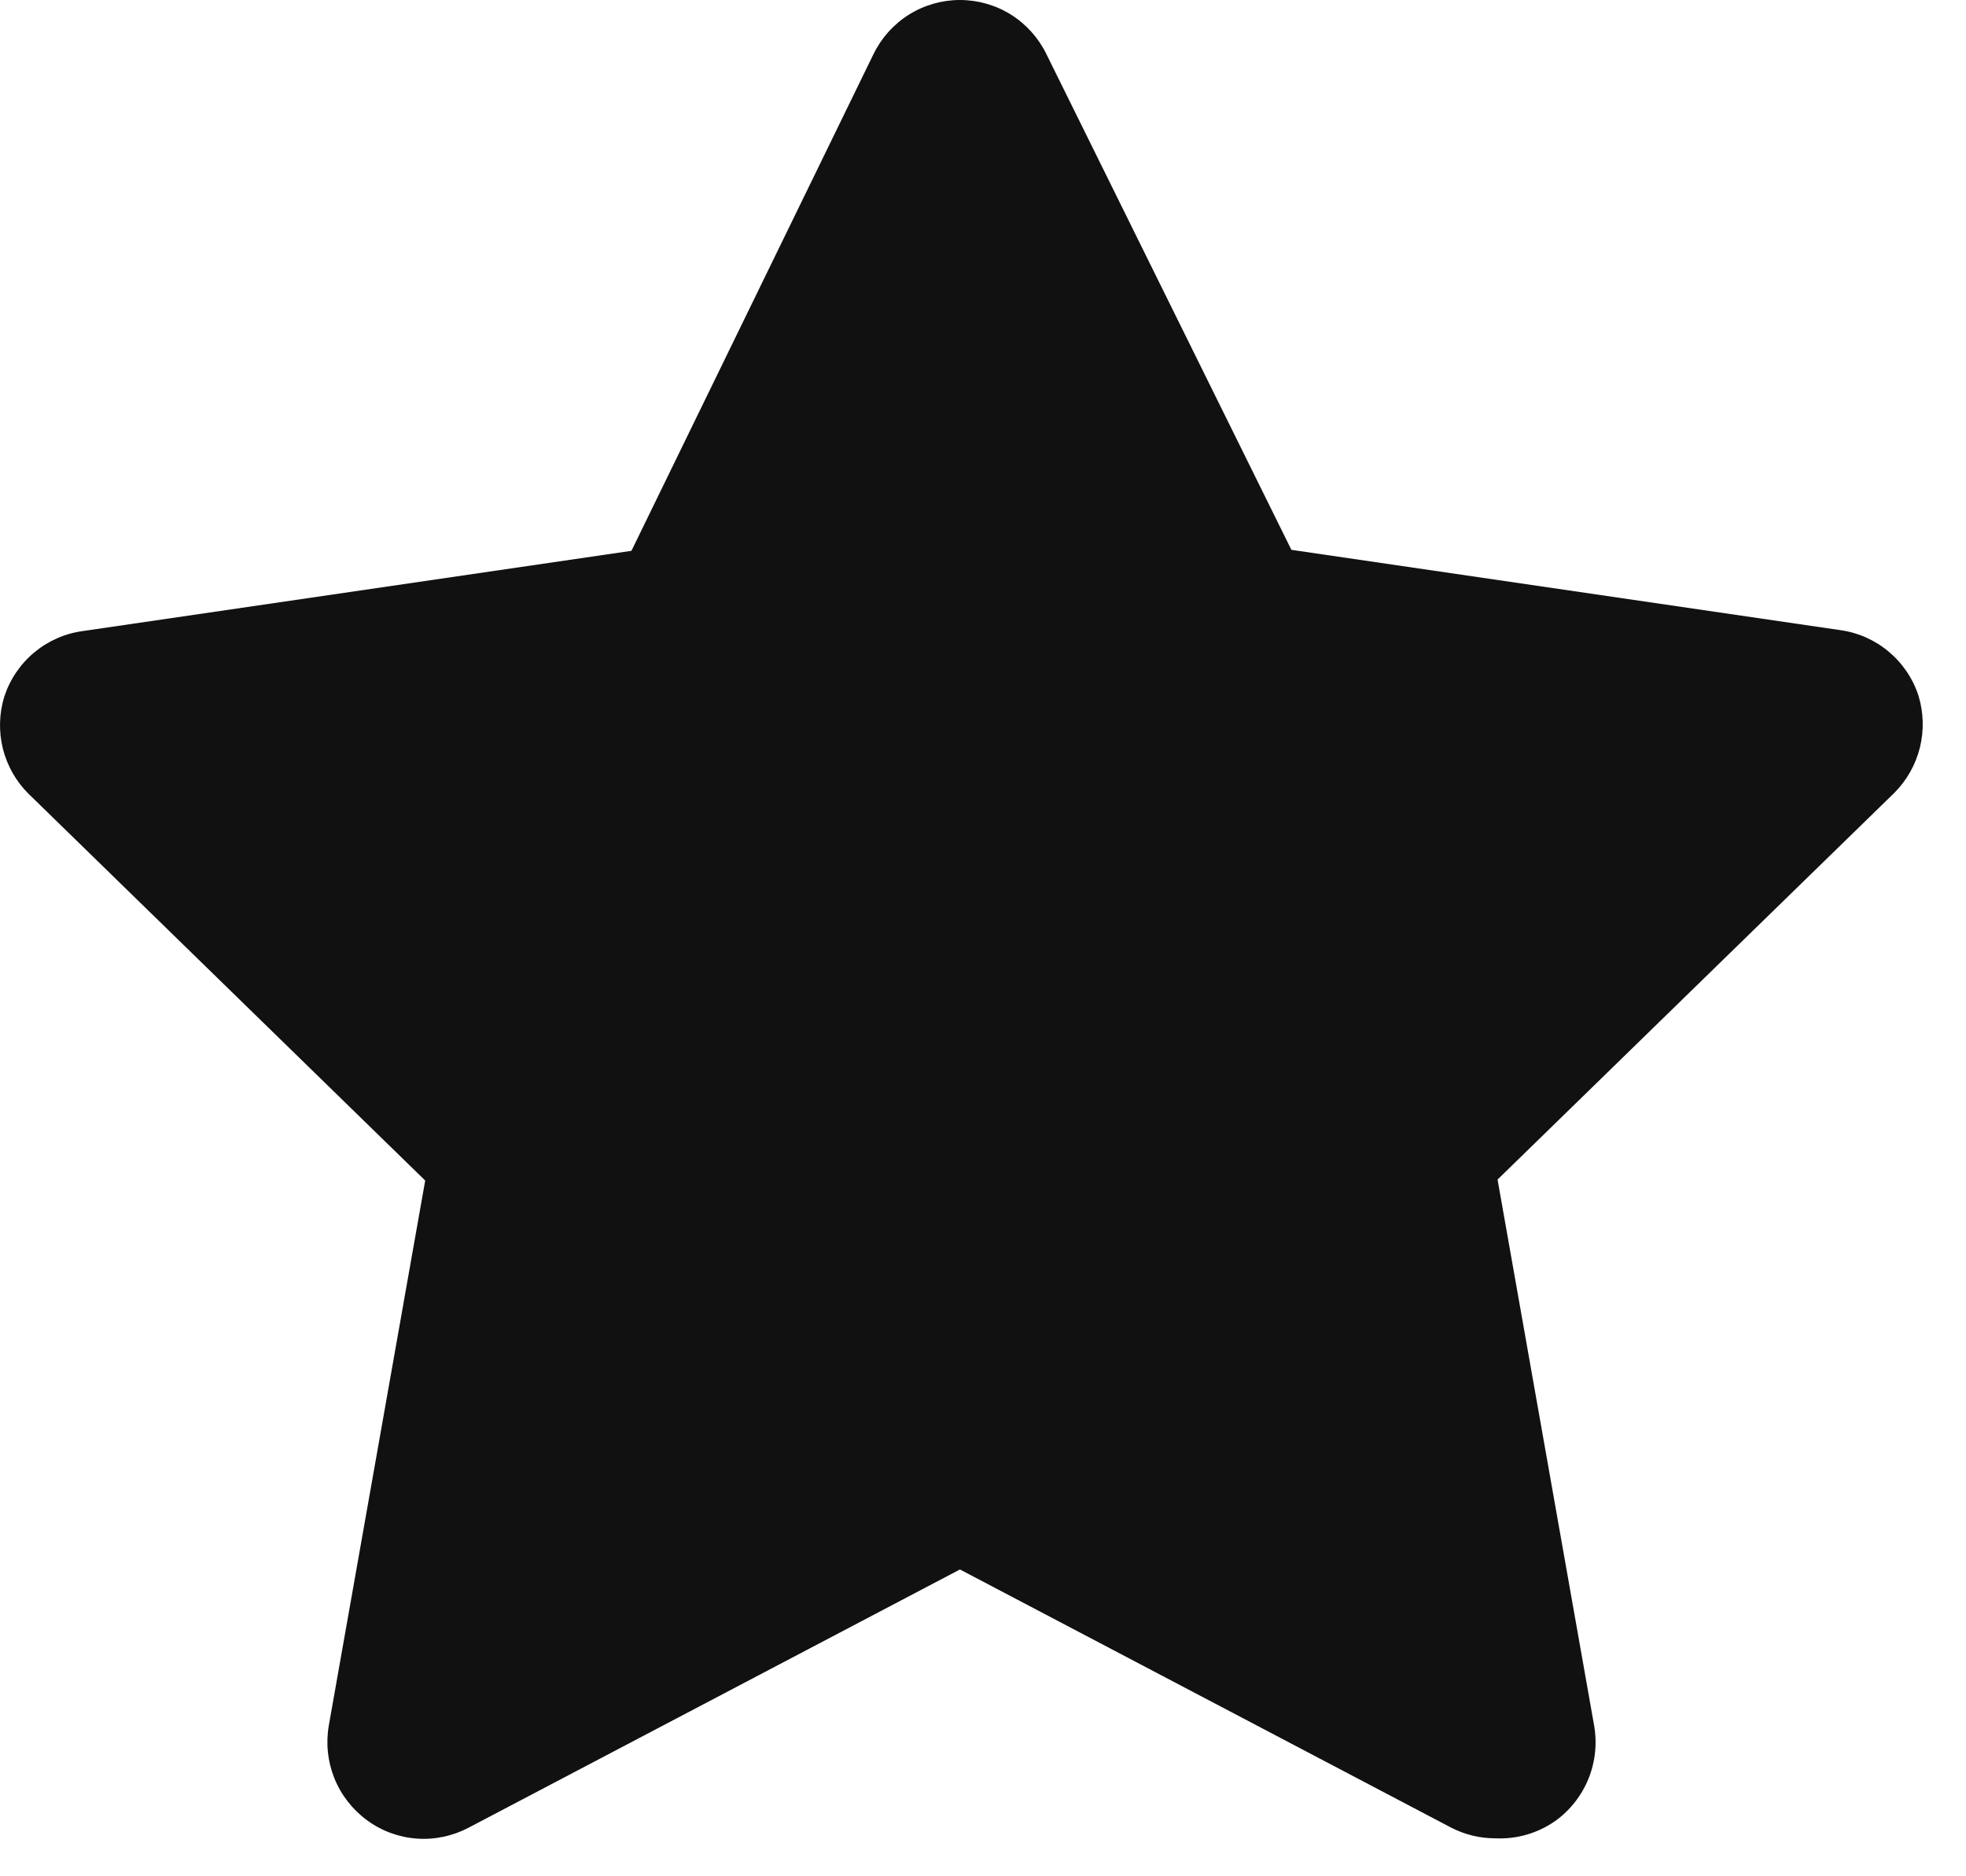 <svg width="22" height="21" viewBox="0 0 22 21" fill="none" xmlns="http://www.w3.org/2000/svg">
<path d="M16.736 20.575C16.564 20.576 16.394 20.535 16.24 20.456L10.742 17.566L5.244 20.456C5.065 20.55 4.864 20.593 4.663 20.578C4.461 20.563 4.268 20.492 4.106 20.372C3.943 20.252 3.816 20.089 3.741 19.901C3.666 19.713 3.645 19.508 3.68 19.309L4.758 13.213L0.317 8.882C0.178 8.744 0.08 8.569 0.032 8.379C-0.015 8.188 -0.01 7.988 0.047 7.8C0.11 7.607 0.224 7.436 0.379 7.306C0.533 7.176 0.721 7.092 0.92 7.064L7.066 6.165L9.772 0.611C9.86 0.428 9.998 0.273 10.169 0.165C10.341 0.057 10.539 0 10.742 0C10.944 0 11.143 0.057 11.315 0.165C11.486 0.273 11.624 0.428 11.712 0.611L14.451 6.154L20.596 7.053C20.795 7.081 20.983 7.165 21.137 7.295C21.292 7.426 21.407 7.596 21.469 7.789C21.526 7.977 21.531 8.177 21.484 8.368C21.436 8.559 21.338 8.733 21.2 8.872L16.758 13.202L17.836 19.298C17.874 19.501 17.854 19.71 17.778 19.902C17.701 20.094 17.572 20.26 17.405 20.38C17.209 20.518 16.974 20.586 16.736 20.575Z" fill="#111111"/>
</svg>
